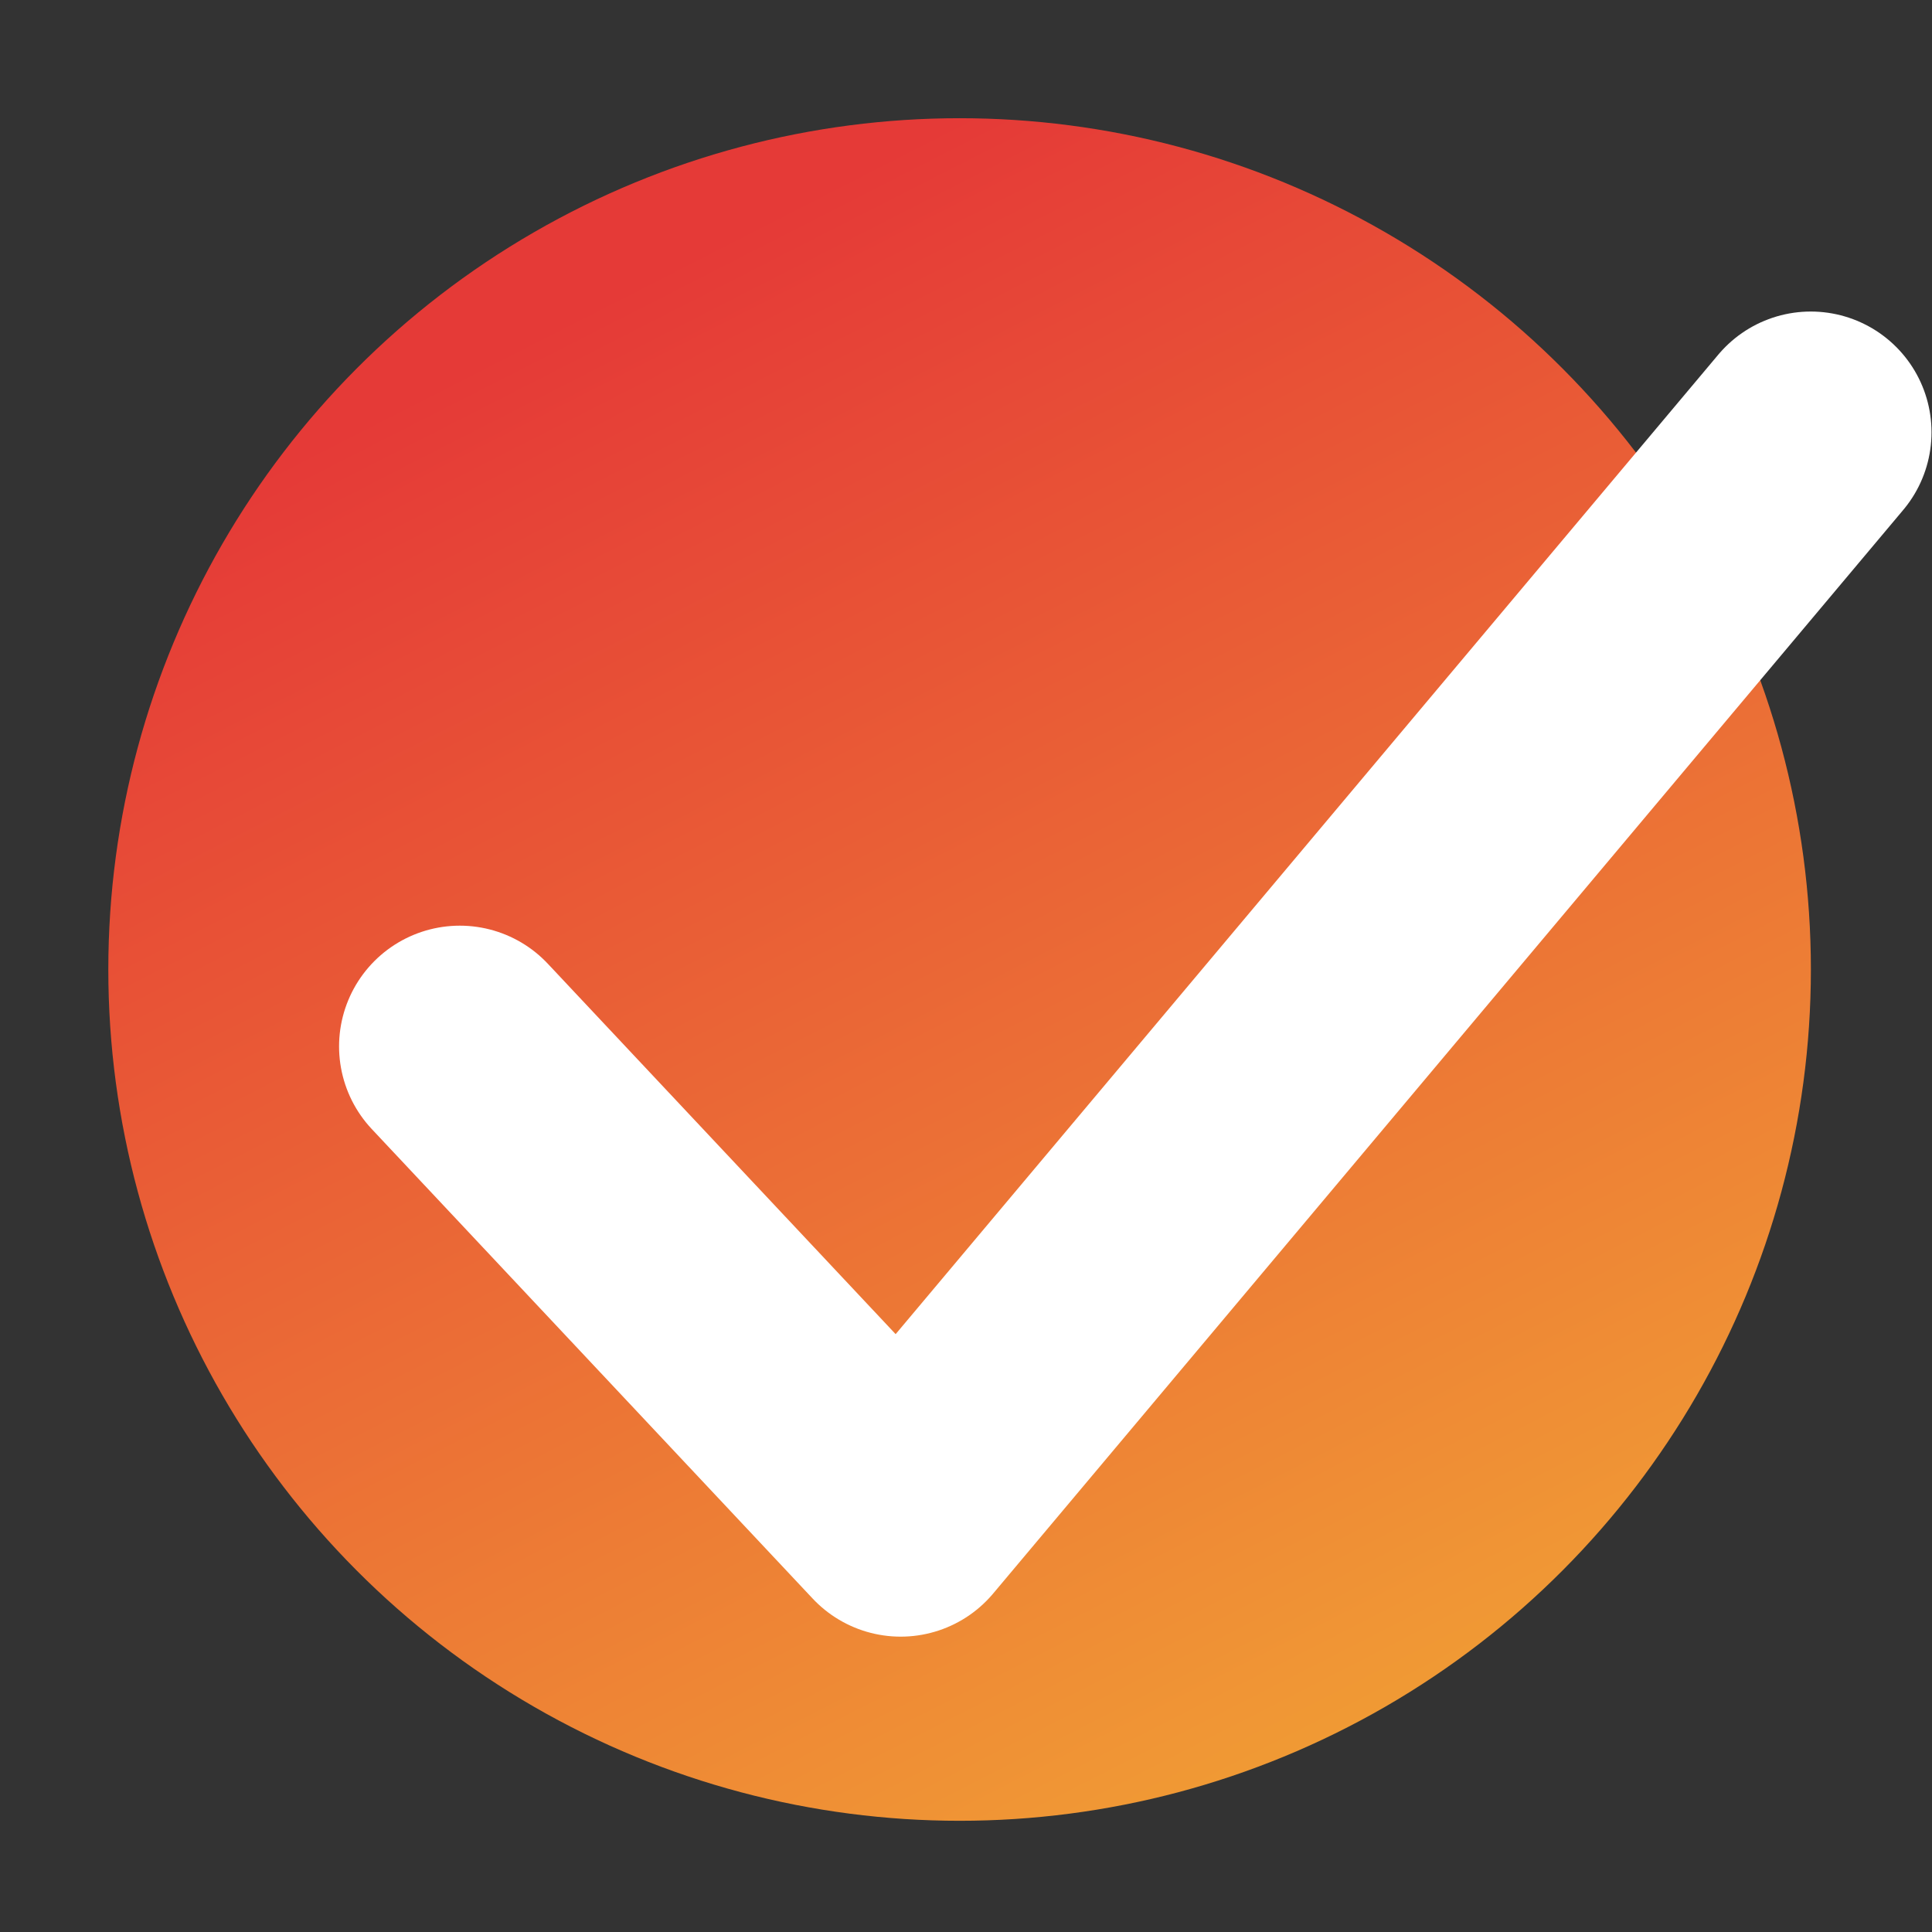 <svg width="16" height="16" viewBox="0 0 16 16" fill="none" xmlns="http://www.w3.org/2000/svg">
<rect x="0" y="0" width="16" height="16" fill="#333333" stroke="none"/>
<circle cx="7.947" cy="8.029" r="7.05" fill="url(#paint0_linear_854_1221)"/>
<path d="M3.808 8.666L7.459 12.554L14.996 3.58" stroke="white" stroke-width="2" stroke-linecap="round" stroke-linejoin="round"/>
<defs>
<linearGradient id="paint0_linear_854_1221" x1="7.947" y1="0.979" x2="19.784" y2="24.174" gradientUnits="userSpaceOnUse">
<stop stop-color="#E53A37"/>
<stop offset="1" stop-color="#FBF532"/>
</linearGradient>
</defs>
</svg>
